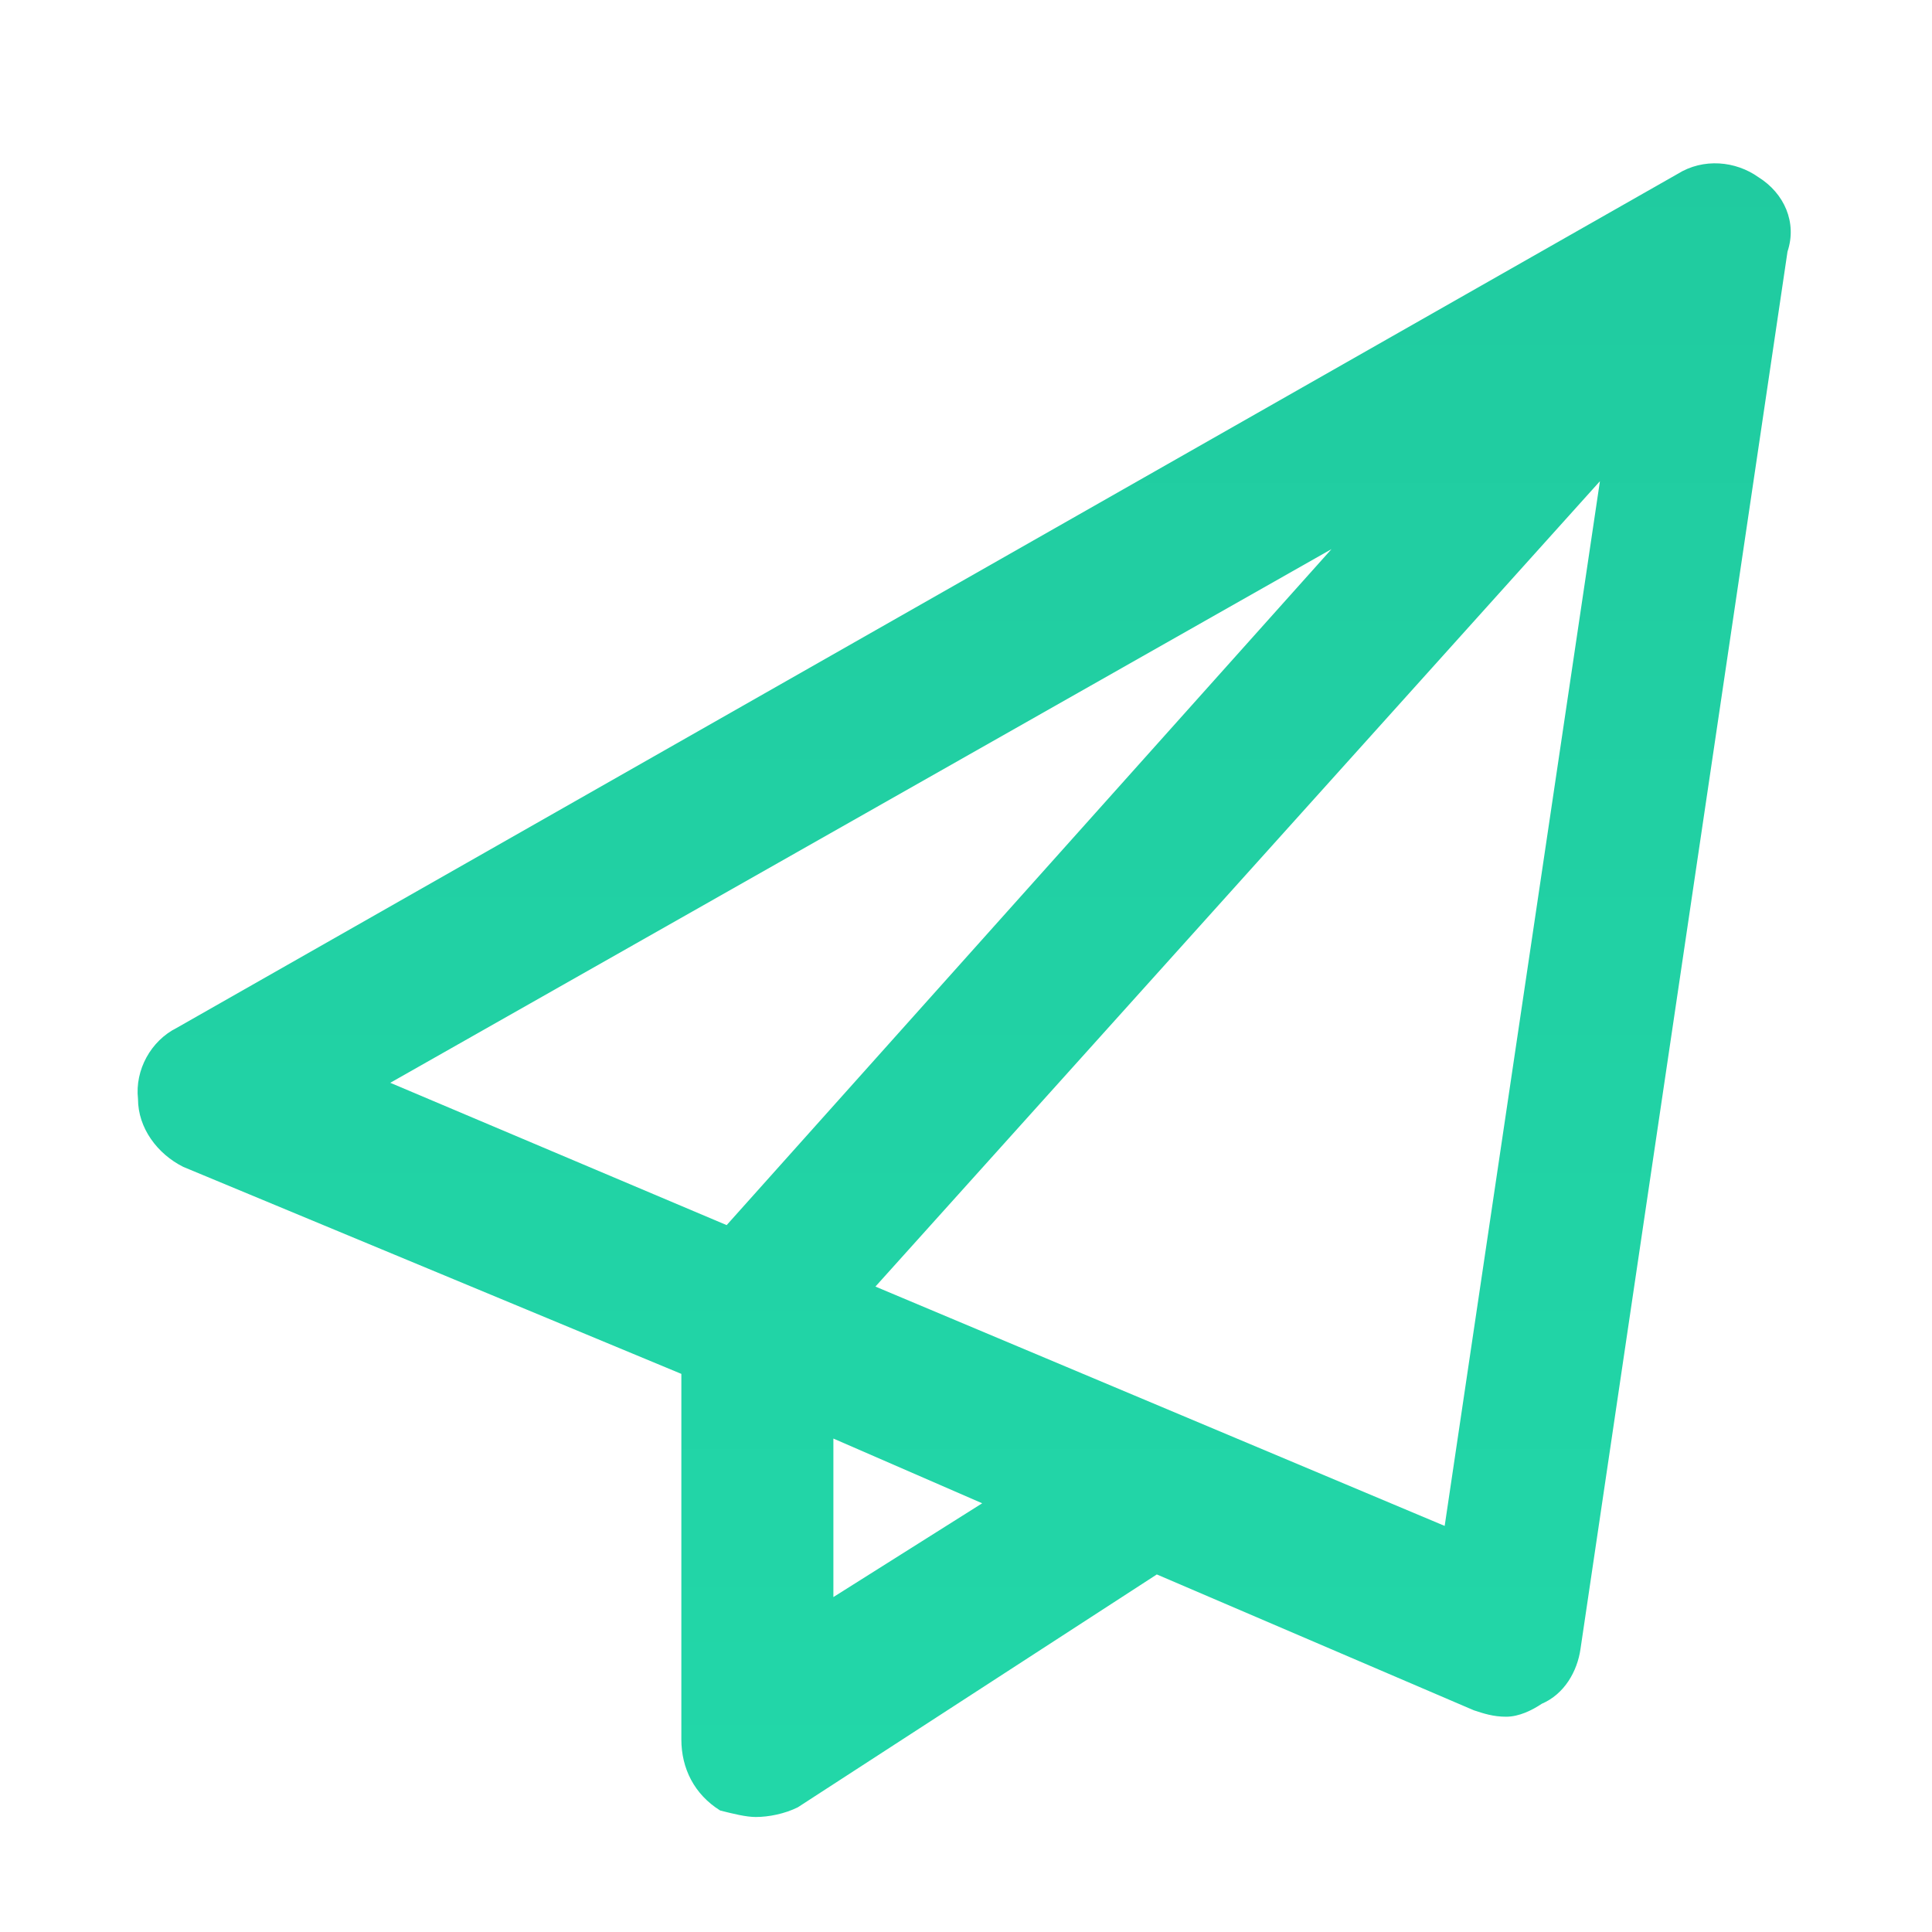 <svg width="42" height="42" viewBox="0 0 42 42" fill="none" xmlns="http://www.w3.org/2000/svg">
<path d="M38.227 3.852C38.789 4.203 39.07 4.836 38.859 5.469L34.359 35.844C34.289 36.336 34.008 36.828 33.516 37.039C33.305 37.18 33.023 37.32 32.742 37.32C32.461 37.32 32.25 37.25 32.039 37.18L25.148 34.227L17.344 39.289C17.062 39.43 16.711 39.5 16.43 39.5C16.219 39.5 15.938 39.43 15.656 39.359C15.094 39.008 14.812 38.445 14.812 37.812V29.867L3.984 25.367C3.422 25.086 3 24.523 3 23.891C2.93 23.258 3.281 22.625 3.844 22.344L36.469 3.781C37.031 3.43 37.734 3.5 38.227 3.852ZM28.945 11.938L8.484 23.539L15.797 26.633L28.945 11.938ZM18.117 34.719L21.352 32.68L18.117 31.273V34.719ZM31.406 33.172L34.781 10.461L19.031 27.969L31.406 33.172Z" fill="url(#paint0_linear_6147_141754)"/>
<defs>
<linearGradient id="paint0_linear_6147_141754" x1="21" y1="0" x2="21" y2="42" gradientUnits="userSpaceOnUse">
<stop stop-color="#20CA9F"/>
<stop offset="1" stop-color="#22D8A9"/>
</linearGradient>
</defs>
</svg>
